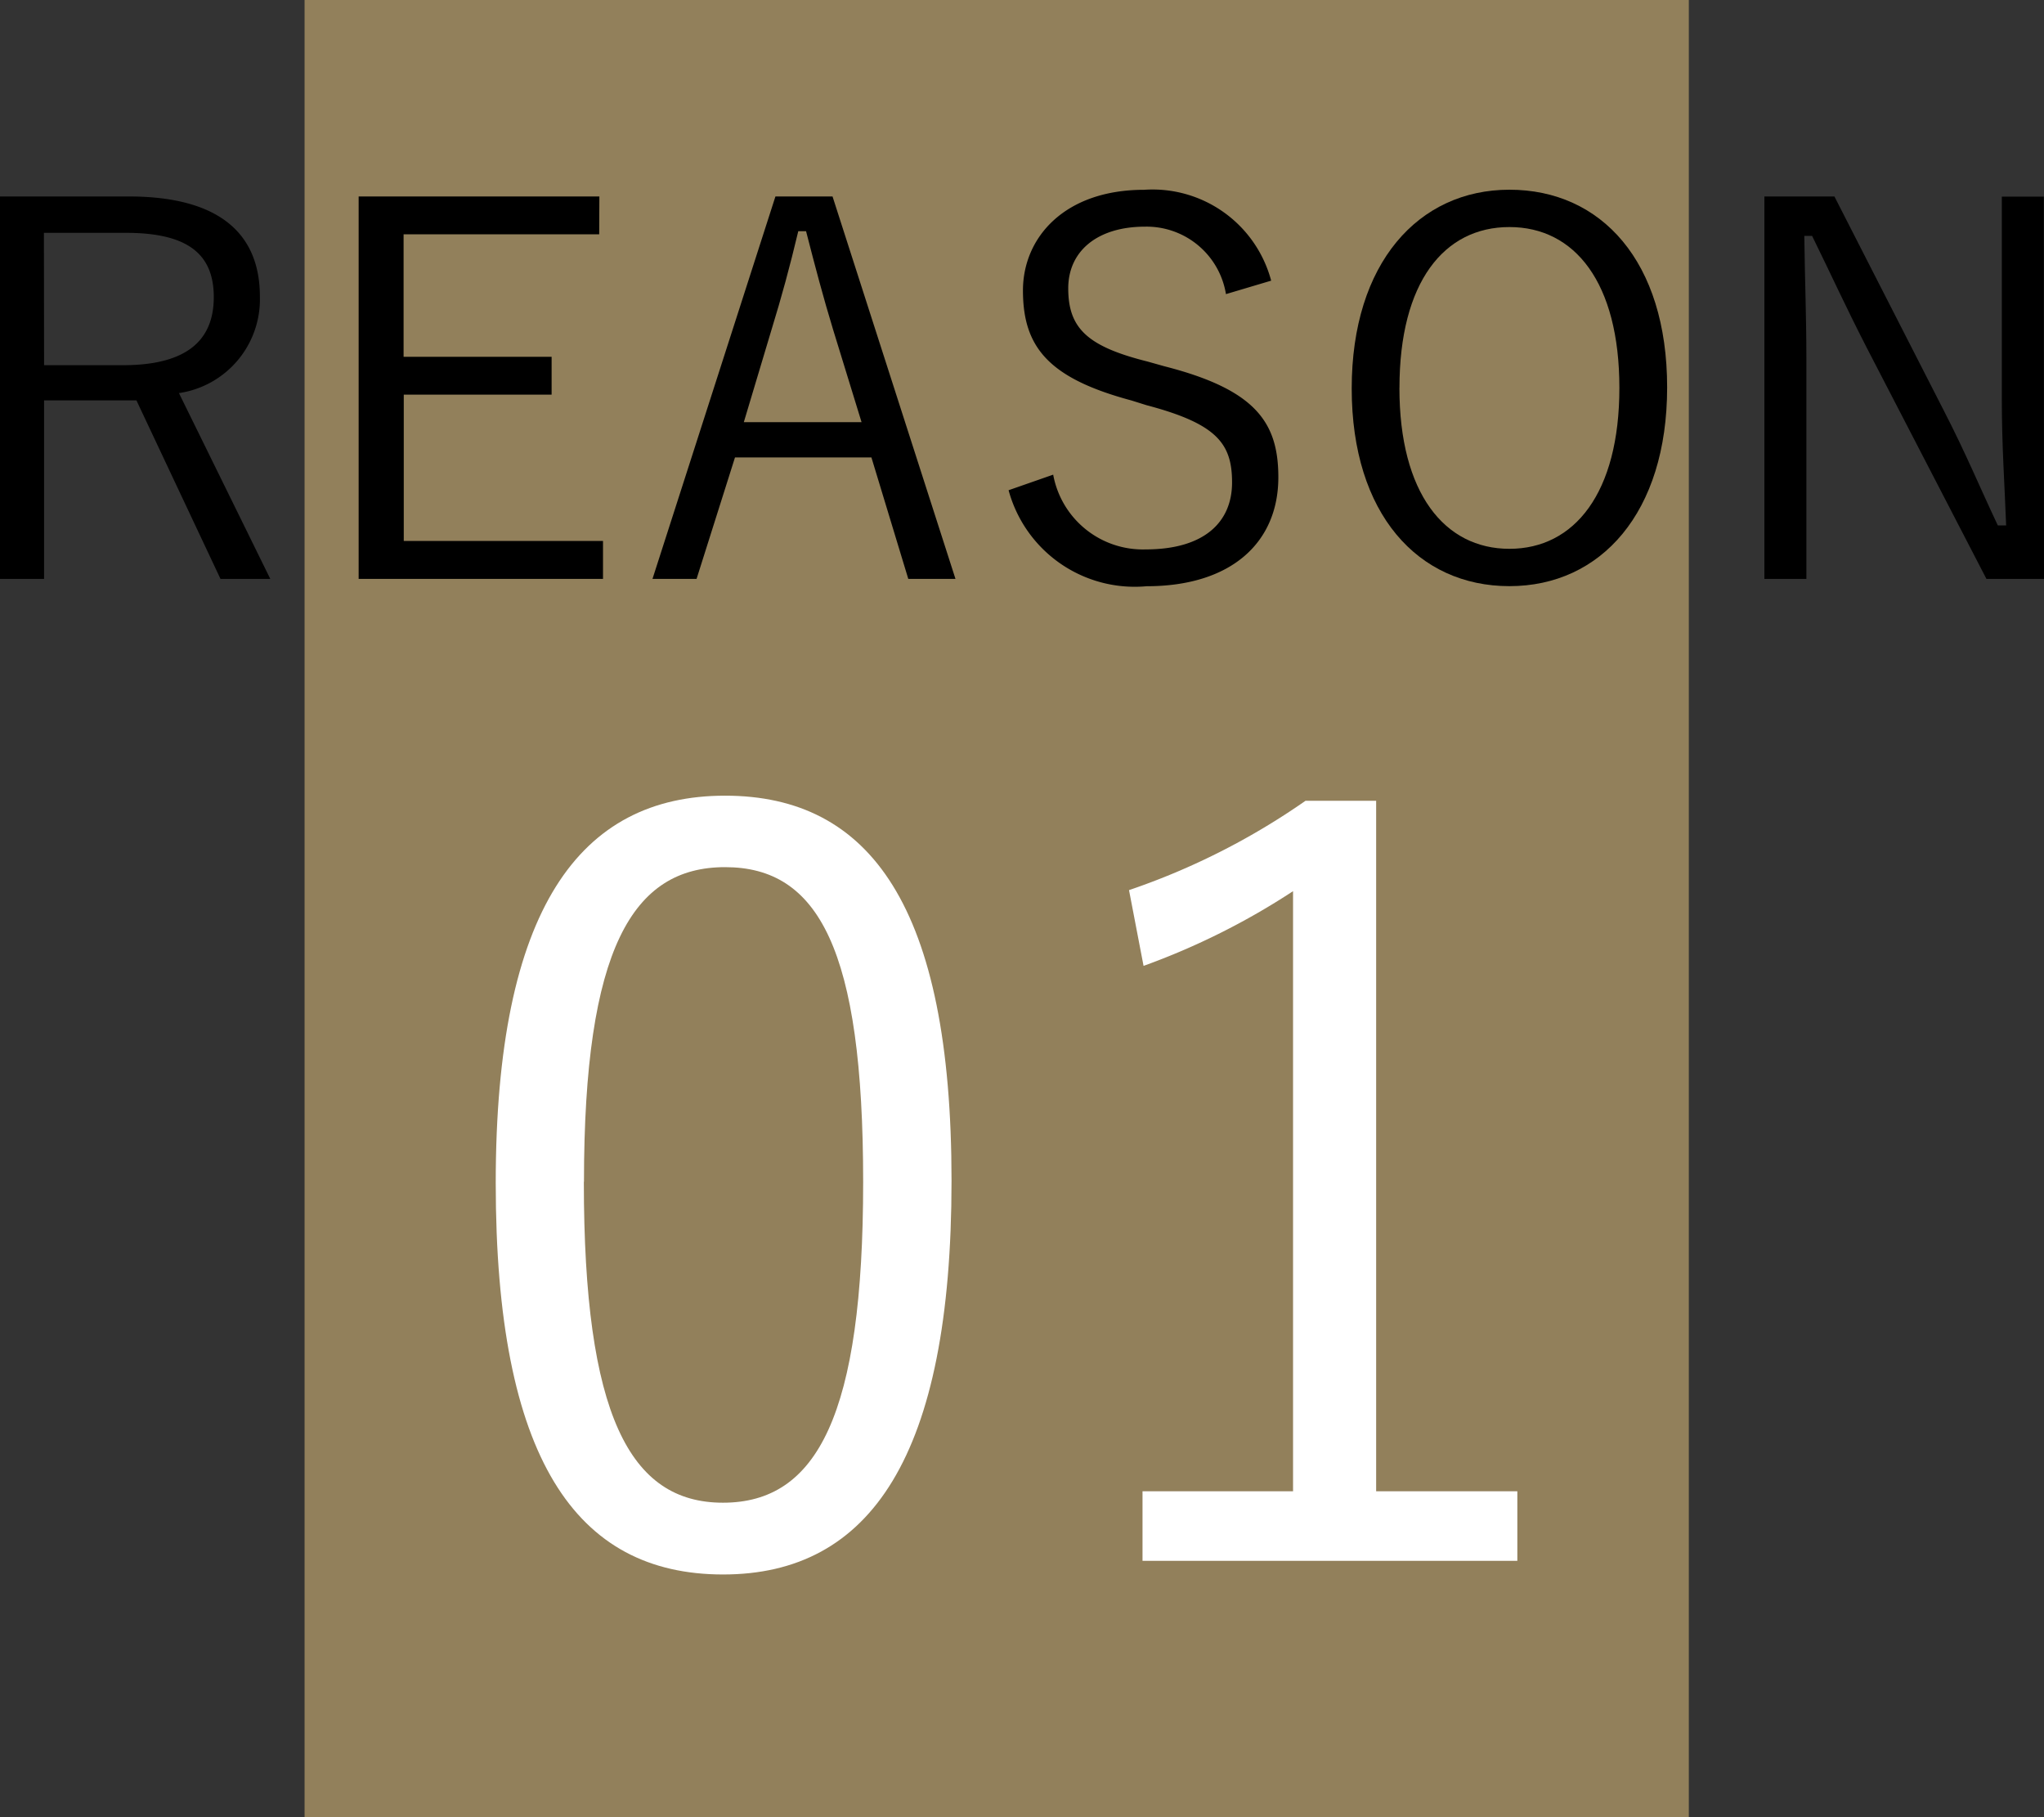 <svg xmlns="http://www.w3.org/2000/svg" width="47.252" height="42" viewBox="0 0 47.252 42"><rect x="0" y="0" width="47.252" height="42" fill="#333333" stroke="none"/><g transform="translate(-3353.248 -5998.802)"><rect width="32" height="42" transform="translate(3360.289 5998.802)" fill="#92805B"/><path d="M3356.222,6003.343c2.087,0,3.034.852,3.034,2.315a2.191,2.191,0,0,1-1.871,2.23l2.111,4.294h-1.151l-1.943-4.126h-2.135v4.126h-1.019v-8.839Zm-1.955,3.9h1.823c1.476,0,2.1-.575,2.1-1.572,0-.959-.552-1.487-2.027-1.487h-1.9Z"/><path d="M3367.1,6004.218h-4.522v2.831H3366v.875h-3.418v3.382h4.606v.876h-5.649v-8.839h5.565Z"/><path d="M3375.336,6012.182h-1.091l-.852-2.807h-3.154l-.888,2.807h-1.019l2.842-8.839h1.32Zm-2.831-5.768c-.227-.745-.407-1.428-.623-2.268h-.18c-.2.84-.384,1.512-.612,2.255l-.647,2.159h2.722Z"/><path d="M3381.589,6005.6a1.859,1.859,0,0,0-1.871-1.559c-1.1,0-1.775.563-1.775,1.426,0,.924.444,1.344,1.835,1.692l.384.108c2.111.539,2.638,1.295,2.638,2.567,0,1.5-1.079,2.518-3.046,2.518a3.021,3.021,0,0,1-3.19-2.219l1.031-.36a2.108,2.108,0,0,0,2.135,1.728c1.379,0,2-.648,2-1.547s-.348-1.356-1.979-1.787l-.348-.109c-1.919-.515-2.507-1.235-2.507-2.542,0-1.223.96-2.327,2.8-2.327a2.837,2.837,0,0,1,2.938,2.1Z"/><path d="M3391.788,6007.756c0,2.9-1.535,4.594-3.646,4.594s-3.646-1.667-3.646-4.569,1.547-4.594,3.646-4.594C3390.264,6003.187,3391.788,6004.842,3391.788,6007.756Zm-6.189.012c0,2.436,1.044,3.719,2.543,3.719s2.542-1.283,2.542-3.719-1.031-3.718-2.542-3.718S3385.6,6005.322,3385.6,6007.768Z"/><path d="M3400.5,6012.182h-1.331l-2.77-5.349c-.492-.959-.8-1.643-1.26-2.579h-.18c.012,1,.048,1.86.048,2.843v5.085h-.971v-8.839h1.619l2.531,4.953c.515,1,.827,1.763,1.247,2.651h.192c-.036-.948-.1-1.86-.1-2.9v-4.7h.971Z"/><path d="M3375.245,6026.094c0,6.361-1.872,9.1-5.281,9.1s-5.256-2.689-5.256-9.049c0-6.336,1.944-8.952,5.3-8.952S3375.245,6019.757,3375.245,6026.094Zm-8.5.025c0,5.376,1.056,7.416,3.216,7.416,2.185,0,3.241-2.04,3.241-7.416s-1.032-7.274-3.192-7.274C3367.877,6018.845,3366.748,6020.718,3366.748,6026.119Z" fill="#fff"/><path d="M3385.061,6033.271h3.264v1.608h-8.665v-1.608h3.48V6019.4a16.49,16.49,0,0,1-3.456,1.727l-.336-1.751a16.273,16.273,0,0,0,4.08-2.065h1.633Z" fill="#fff"/></g></svg>
